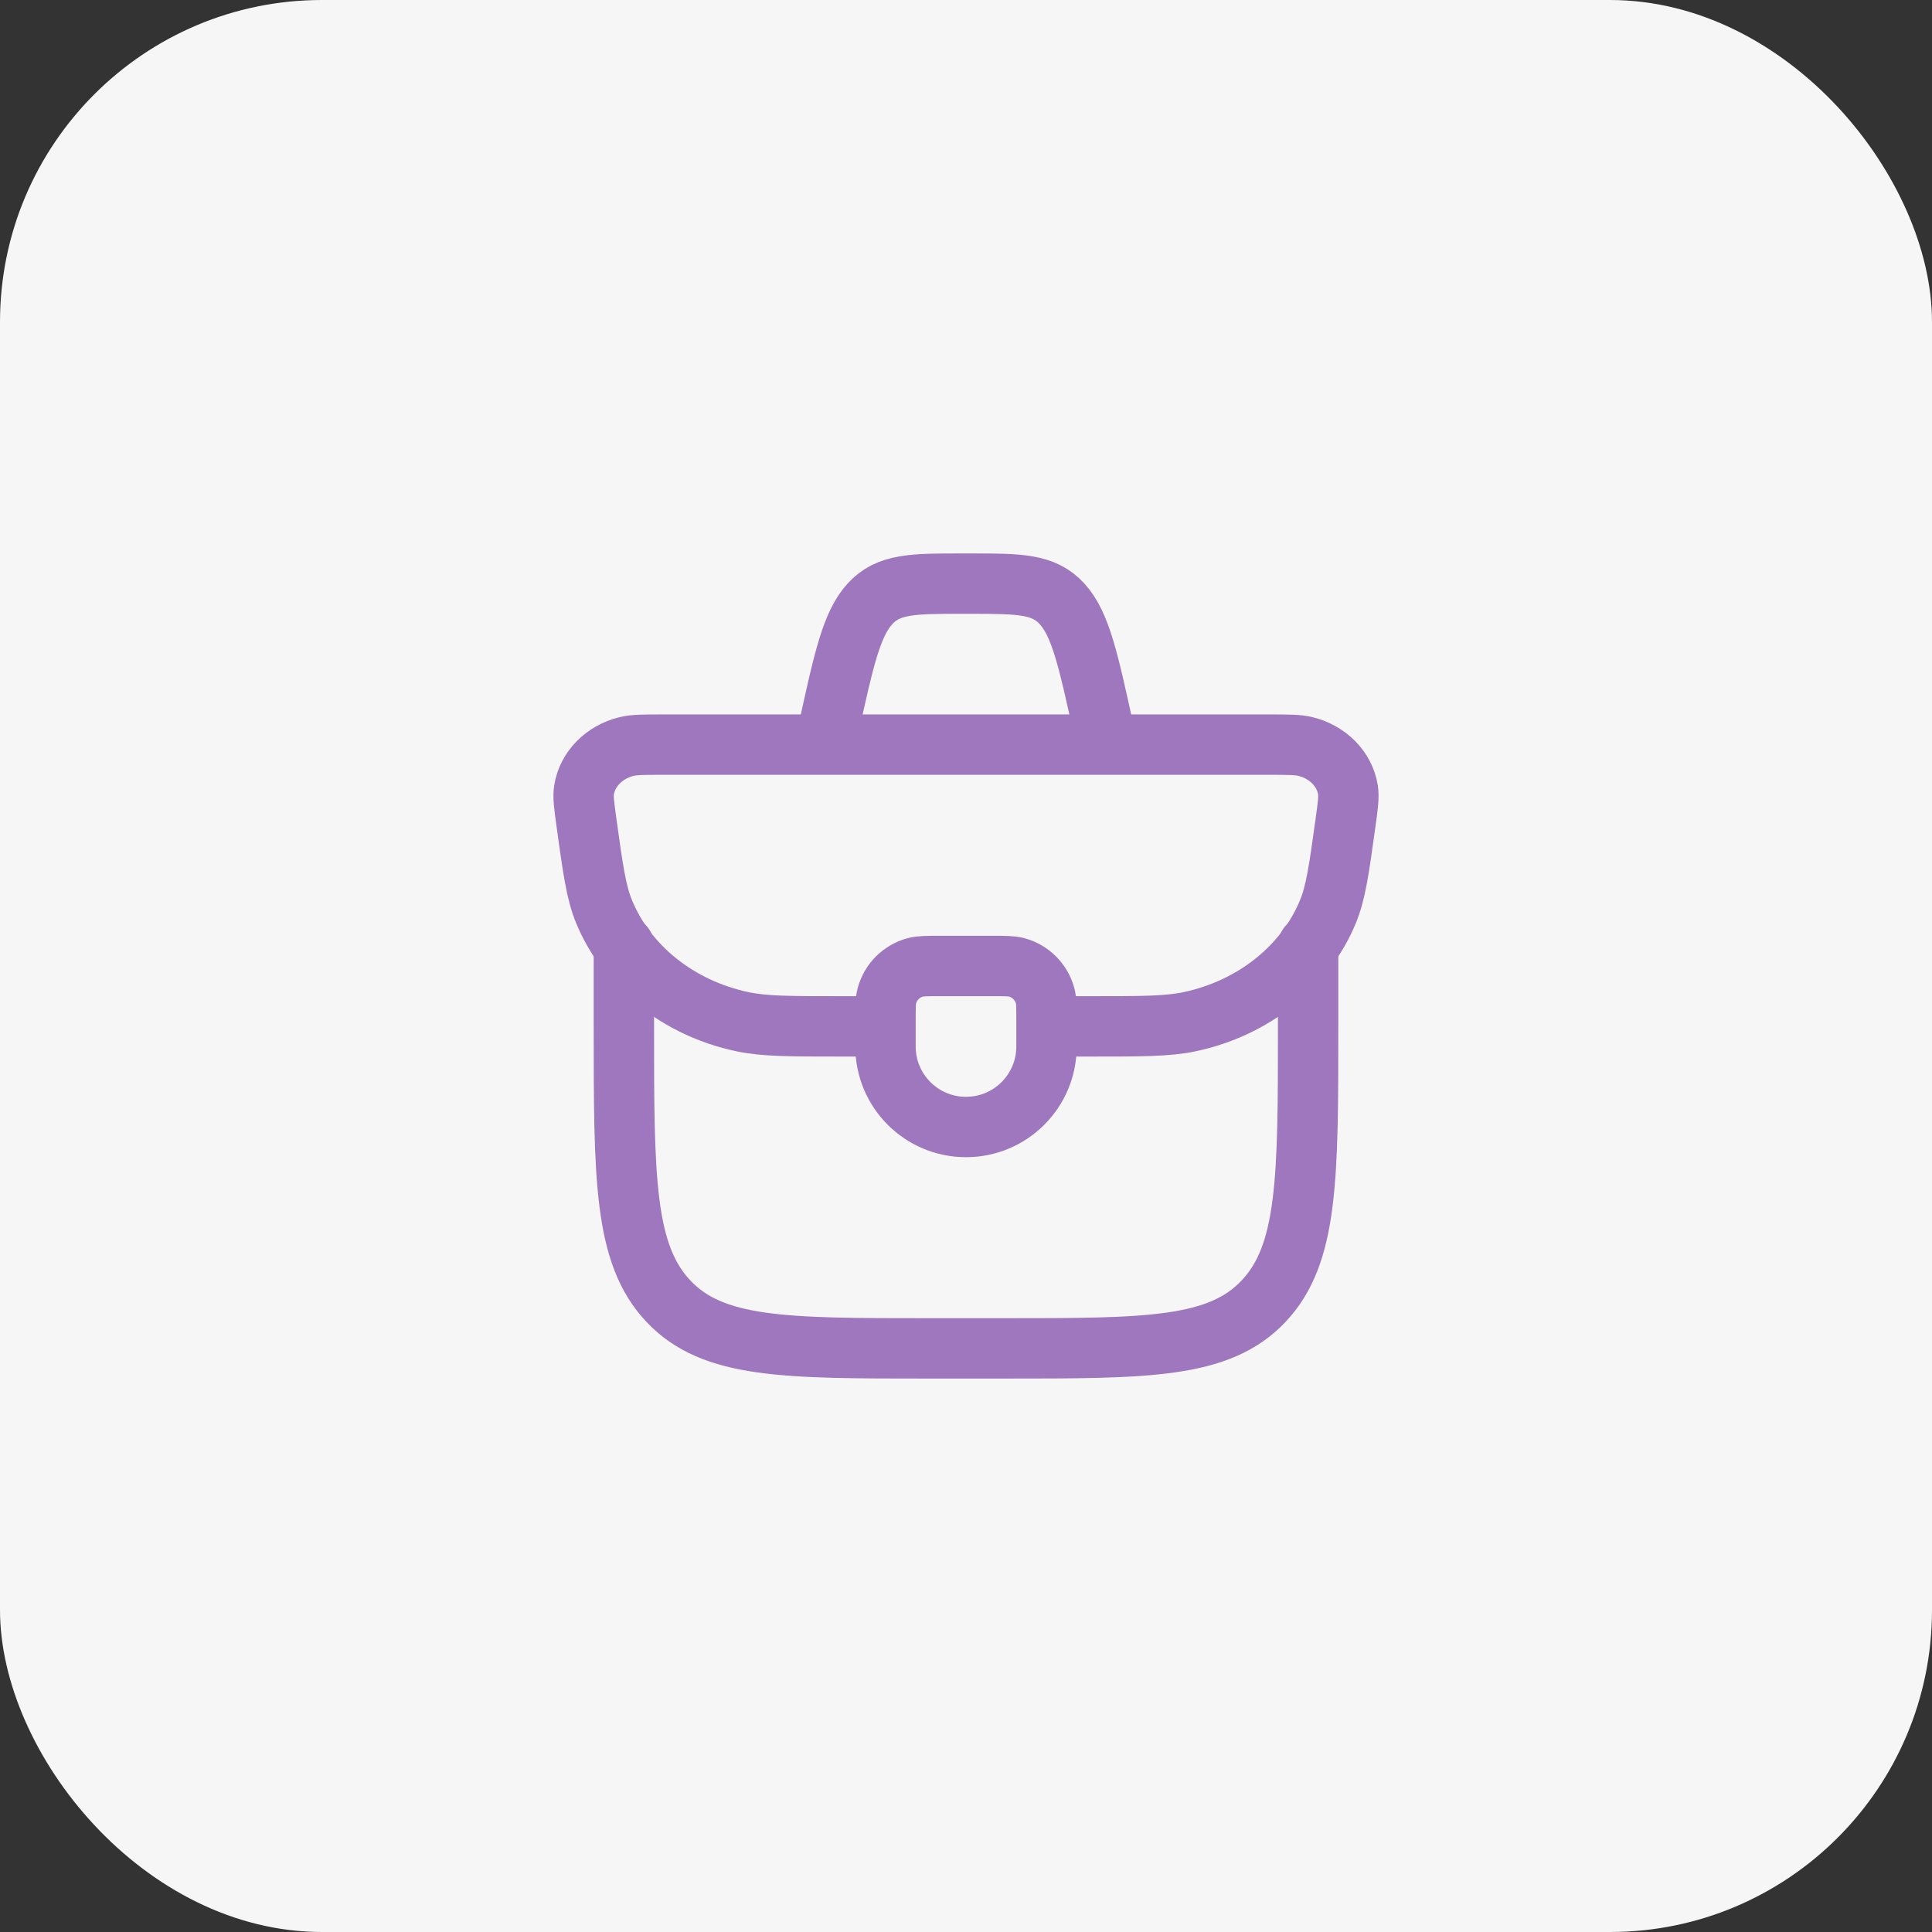<svg width="48" height="48" viewBox="0 0 48 48" fill="none" xmlns="http://www.w3.org/2000/svg">
<rect x="0" y="0" width="48" height="48" fill="#333333" stroke="none"/>
<rect width="48" height="48" rx="8" fill="#F6F6F6"/>
<path d="M22 25.333C22 25.023 22 24.868 22.034 24.741C22.127 24.396 22.396 24.127 22.741 24.034C22.868 24 23.023 24 23.333 24H24.667C24.977 24 25.132 24 25.259 24.034C25.604 24.127 25.873 24.396 25.966 24.741C26 24.868 26 25.023 26 25.333V26C26 27.105 25.105 28 24 28C22.895 28 22 27.105 22 26V25.333Z" stroke="#9E77BE" stroke-width="1.5" stroke-linecap="round" stroke-linejoin="round"/>
<path d="M25.9 25.5H27.083C28.367 25.5 29.009 25.5 29.556 25.384C31.138 25.049 32.429 24.021 32.994 22.645C33.189 22.17 33.269 21.596 33.428 20.446C33.488 20.014 33.518 19.798 33.489 19.622C33.405 19.108 32.993 18.686 32.438 18.548C32.248 18.5 32.007 18.5 31.524 18.5H16.476C15.993 18.5 15.752 18.5 15.562 18.548C15.007 18.686 14.595 19.108 14.511 19.622C14.482 19.798 14.512 20.014 14.572 20.446C14.731 21.596 14.811 22.17 15.006 22.645C15.571 24.021 16.862 25.049 18.444 25.384C18.991 25.5 19.633 25.5 20.917 25.5H22.1" stroke="#9E77BE" stroke-width="1.5"/>
<path d="M15.5 23.5V25.5C15.5 29.271 15.5 31.157 16.607 32.328C17.713 33.5 19.494 33.5 23.056 33.5H24.944C28.506 33.5 30.287 33.5 31.393 32.328C32.5 31.157 32.5 29.271 32.5 25.5V23.5" stroke="#9E77BE" stroke-width="1.5" stroke-linecap="round" stroke-linejoin="round"/>
<path d="M27.5 18.5L27.423 18.147C27.038 16.387 26.845 15.507 26.387 15.003C25.929 14.5 25.32 14.5 24.102 14.5H23.898C22.68 14.5 22.071 14.5 21.613 15.003C21.155 15.507 20.962 16.387 20.577 18.147L20.5 18.5" stroke="#9E77BE" stroke-width="1.5"/>
</svg>
